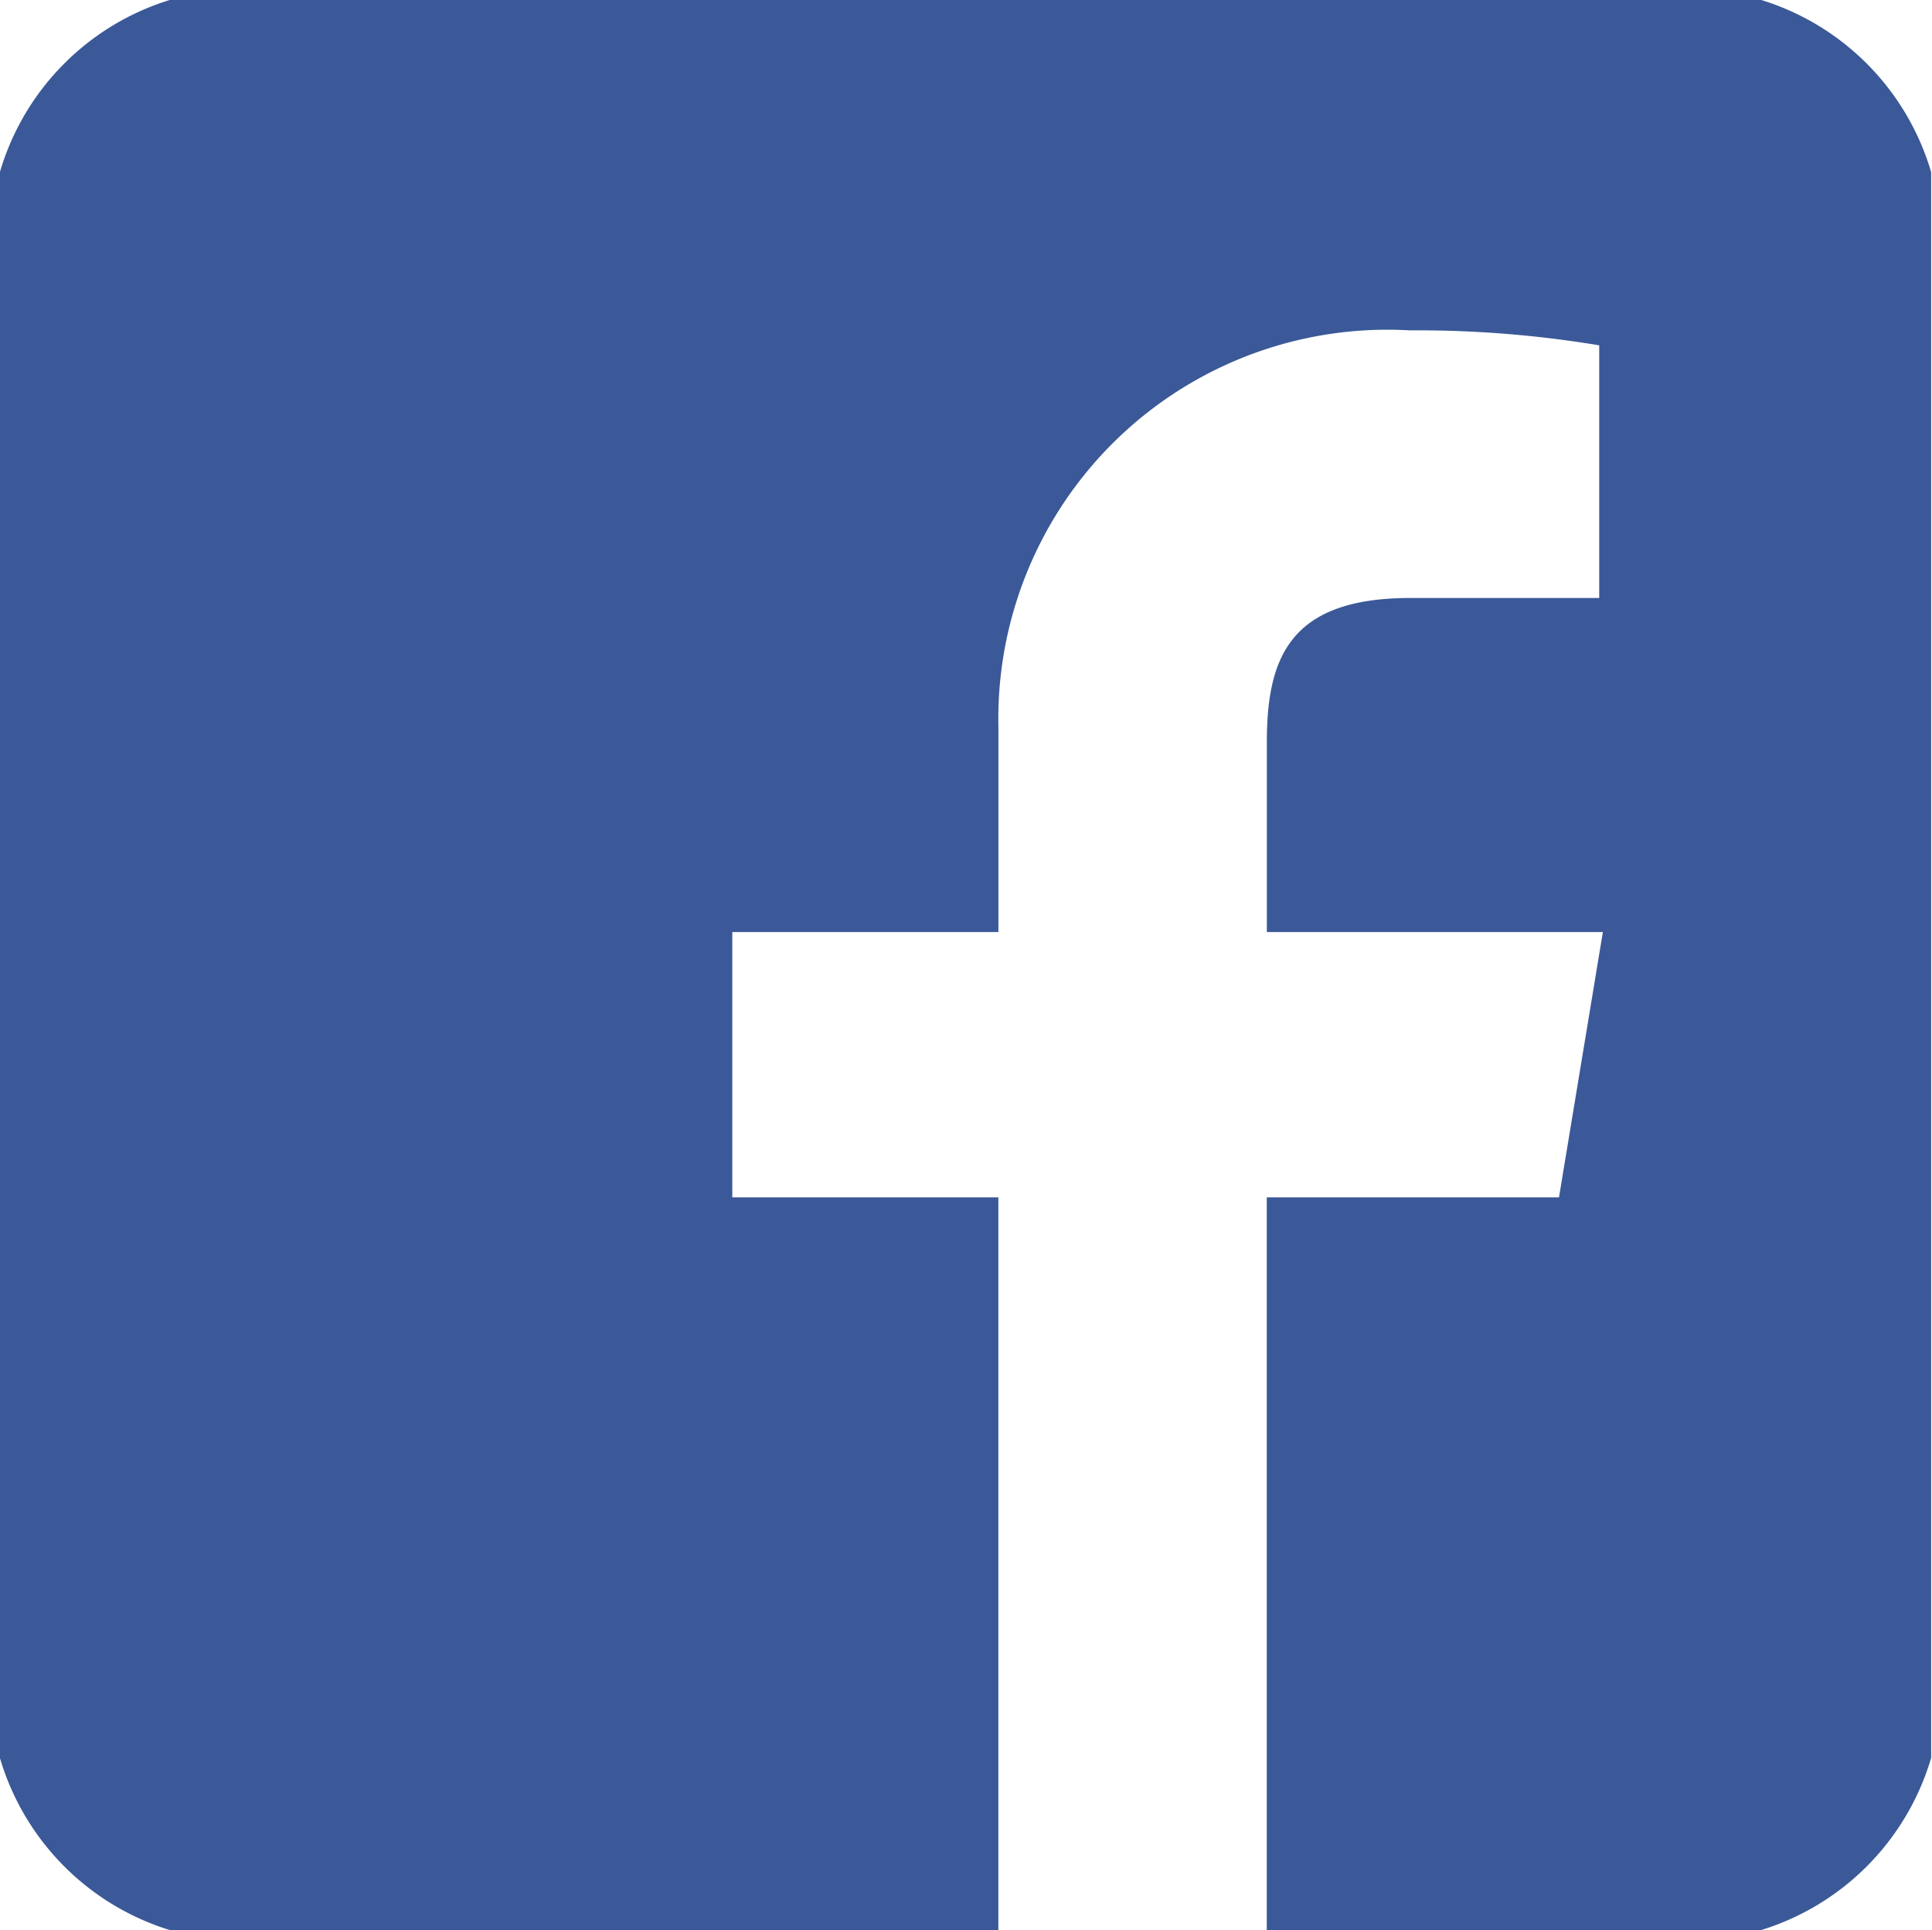 <svg xmlns="http://www.w3.org/2000/svg" width="28" height="27.968" viewBox="0 0 28 27.968">
  <defs>
    <style>
      .cls-1 {
        fill: #3b5998;
        fill-rule: evenodd;
      }
    </style>
  </defs>
  <path id="_29" data-name="29" class="cls-1" d="M214.886,607.08H191.912a3.7,3.7,0,0,0-2.508,2.509v22.976a3.705,3.705,0,0,0,2.508,2.51h11.963V624.444h-3.856V620.6h3.857v-2.957a5.639,5.639,0,0,1,5.962-5.762,16.072,16.072,0,0,1,2.745.217v3.661h-2.736c-1.754,0-2.081.87-2.081,2.093V620.6h4.87L212,624.444h-4.235v10.631h7.12a3.707,3.707,0,0,0,2.509-2.51V609.589A3.705,3.705,0,0,0,214.886,607.08Z" transform="translate(-189.406 -607.094)"/>
</svg>
